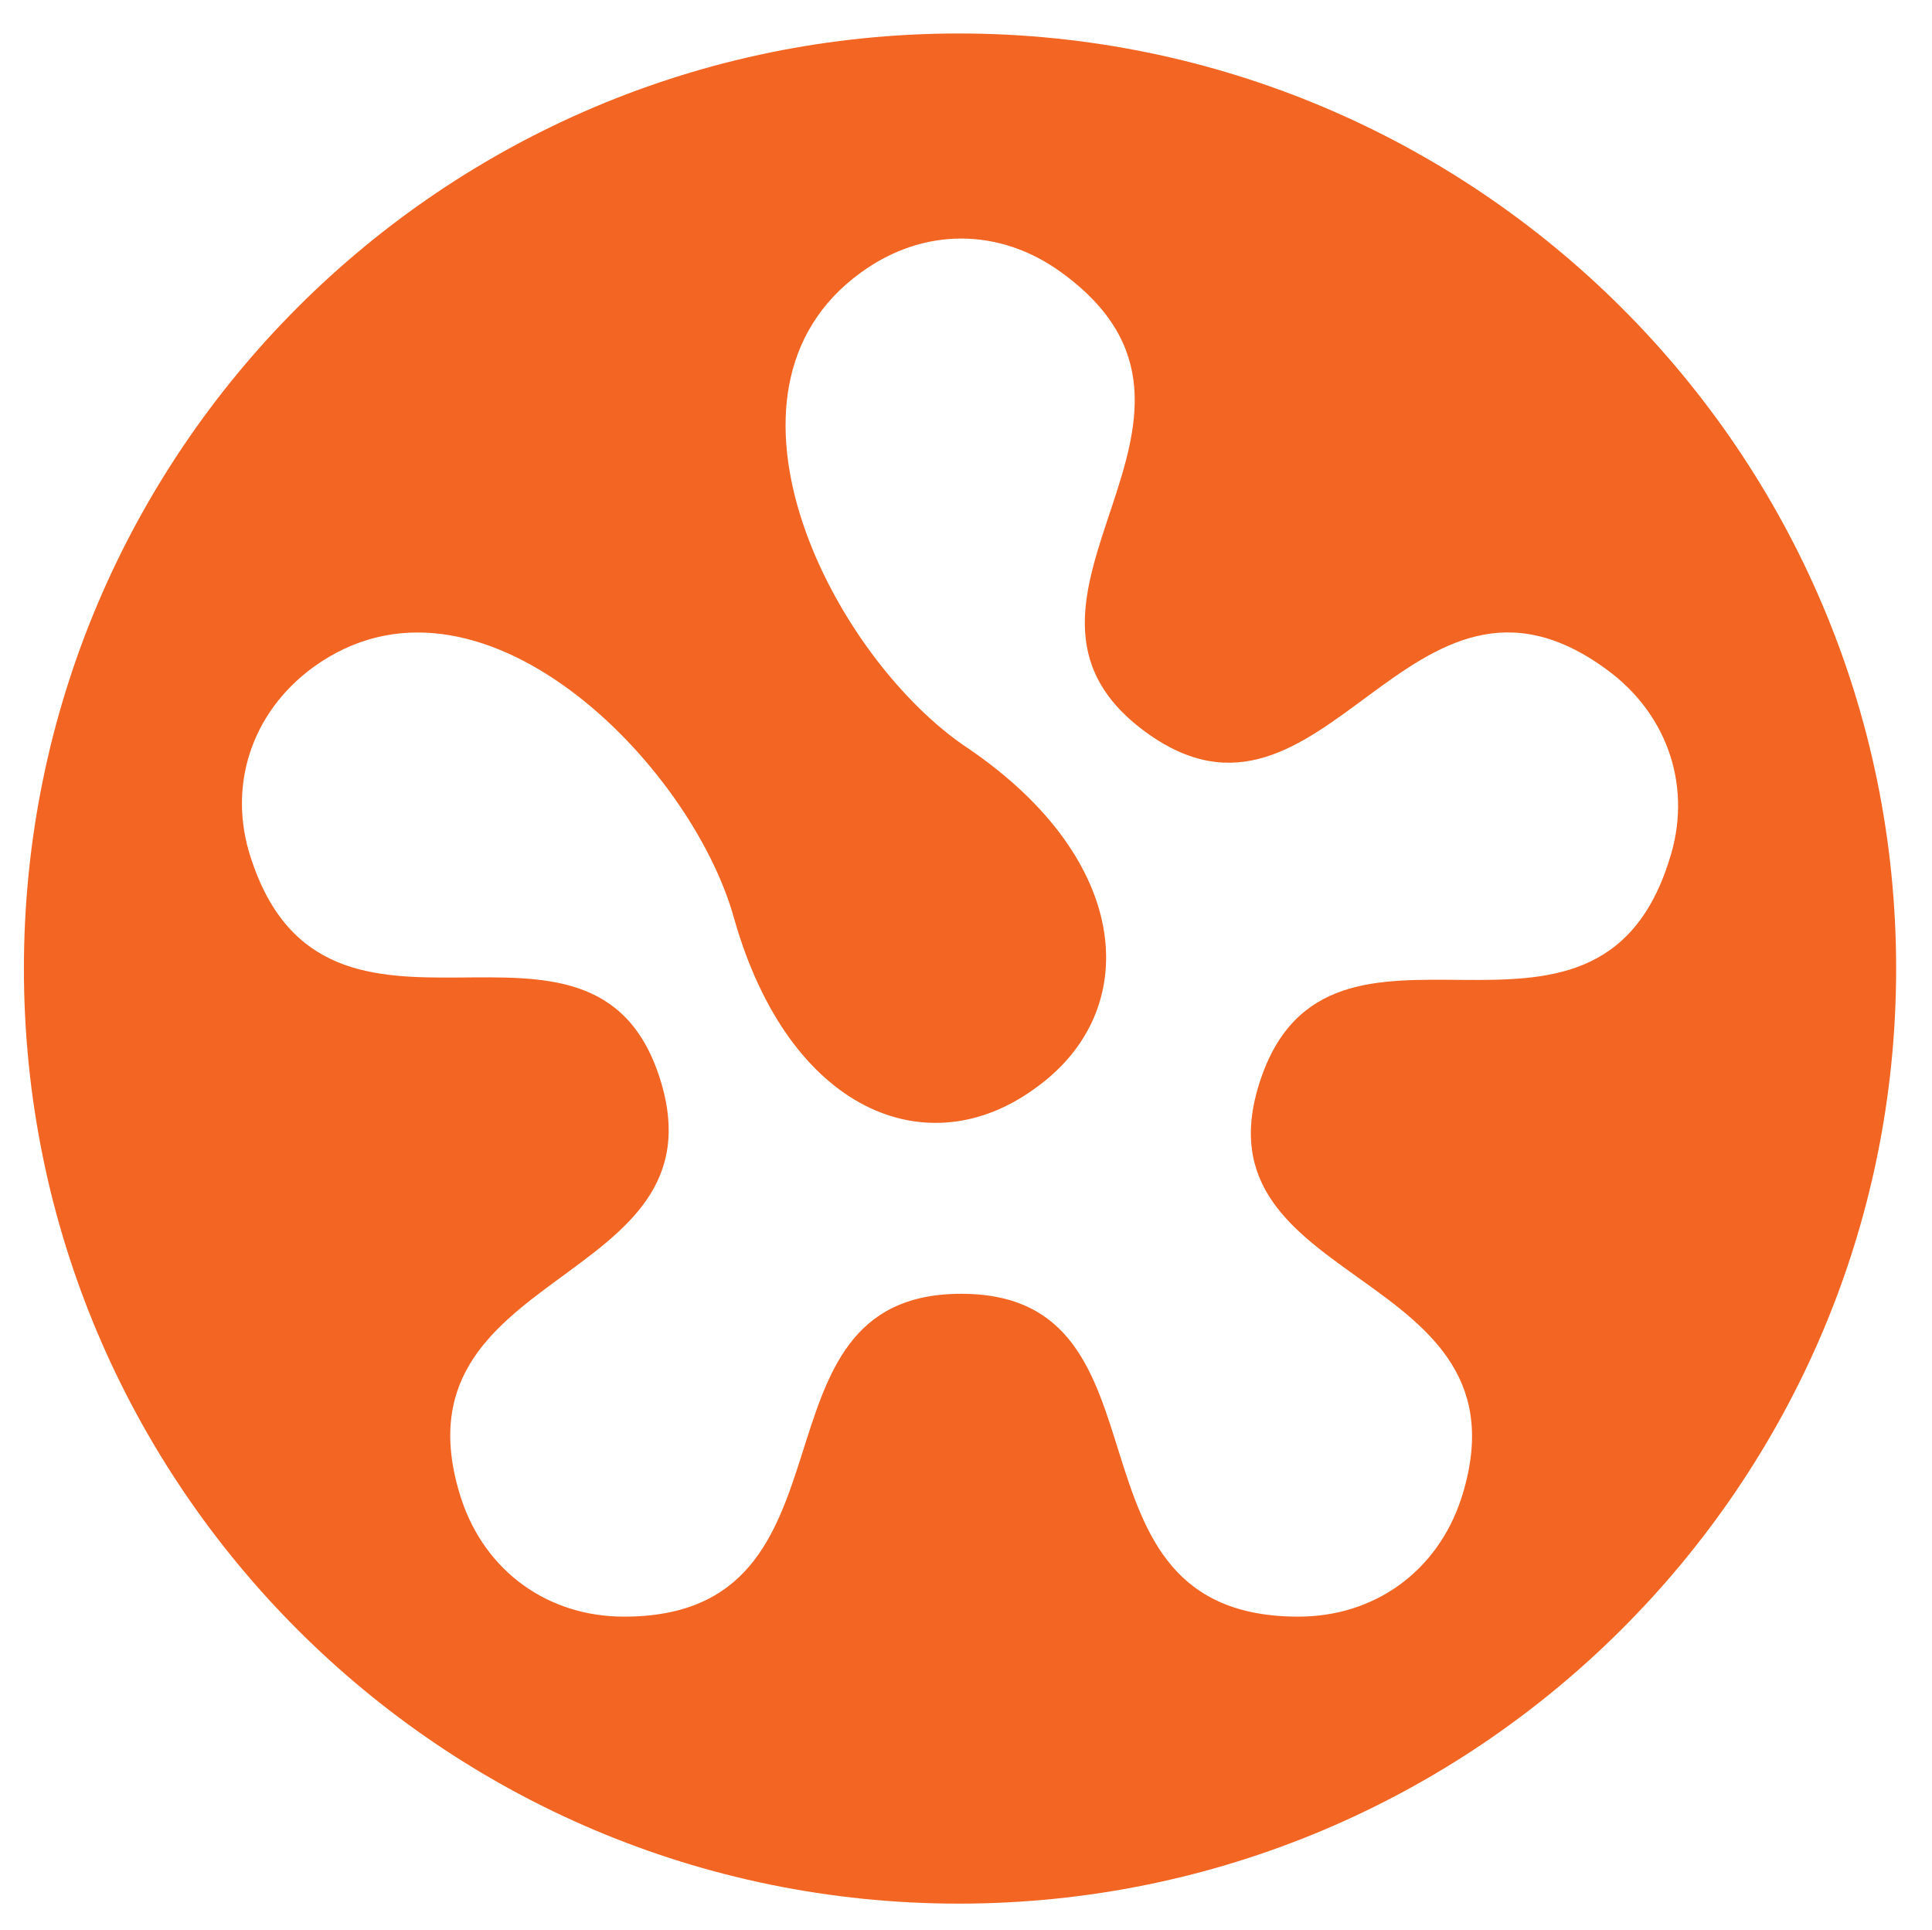 <?xml version="1.0" encoding="utf-8"?>
<!-- Generator: Adobe Illustrator 25.4.1, SVG Export Plug-In . SVG Version: 6.00 Build 0)  -->
<svg version="1.1" id="Layer_1" xmlns="http://www.w3.org/2000/svg" xmlns:xlink="http://www.w3.org/1999/xlink" x="0px" y="0px"
	 viewBox="0 0 80.8 80.7" style="enable-background:new 0 0 80.8 80.7;" xml:space="preserve">
<style type="text/css">
	.st0{fill:#F26522;}
</style>
<path class="st0" d="M1,40.5C1,18.9,18.5,1.4,40.1,1.4c21.6,0,39.2,17.5,39.2,39.1S61.7,79.6,40.1,79.6S1,62.1,1,40.5z M43.3,45.5
	c-4.5,3.3-10.3,1-12.6-7.1C28.9,31.9,20,22.9,13.1,27.9c-2.6,1.9-3.6,5-2.6,8c3.2,9.8,14.3,0.4,17.1,9.2s-11.5,7.8-8.3,17.6
	c1,3,3.6,4.9,6.8,4.9c10.3,0,4.8-13.5,14.1-13.5s3.7,13.5,14.1,13.5c3.2,0,5.8-1.9,6.8-4.9c3.2-9.8-11.3-8.7-8.4-17.5
	c2.9-8.8,14,0.6,17.1-9.2c1-3,0-6.1-2.6-8c-8.3-6.1-11.8,8.1-19.3,2.6s4.9-13.1-3.5-19.2c-2.6-1.9-5.8-1.9-8.4,0
	c-6.9,5-1.1,16.2,4.5,19.9C47.4,36,47.8,42.3,43.3,45.5z"/>
</svg>
